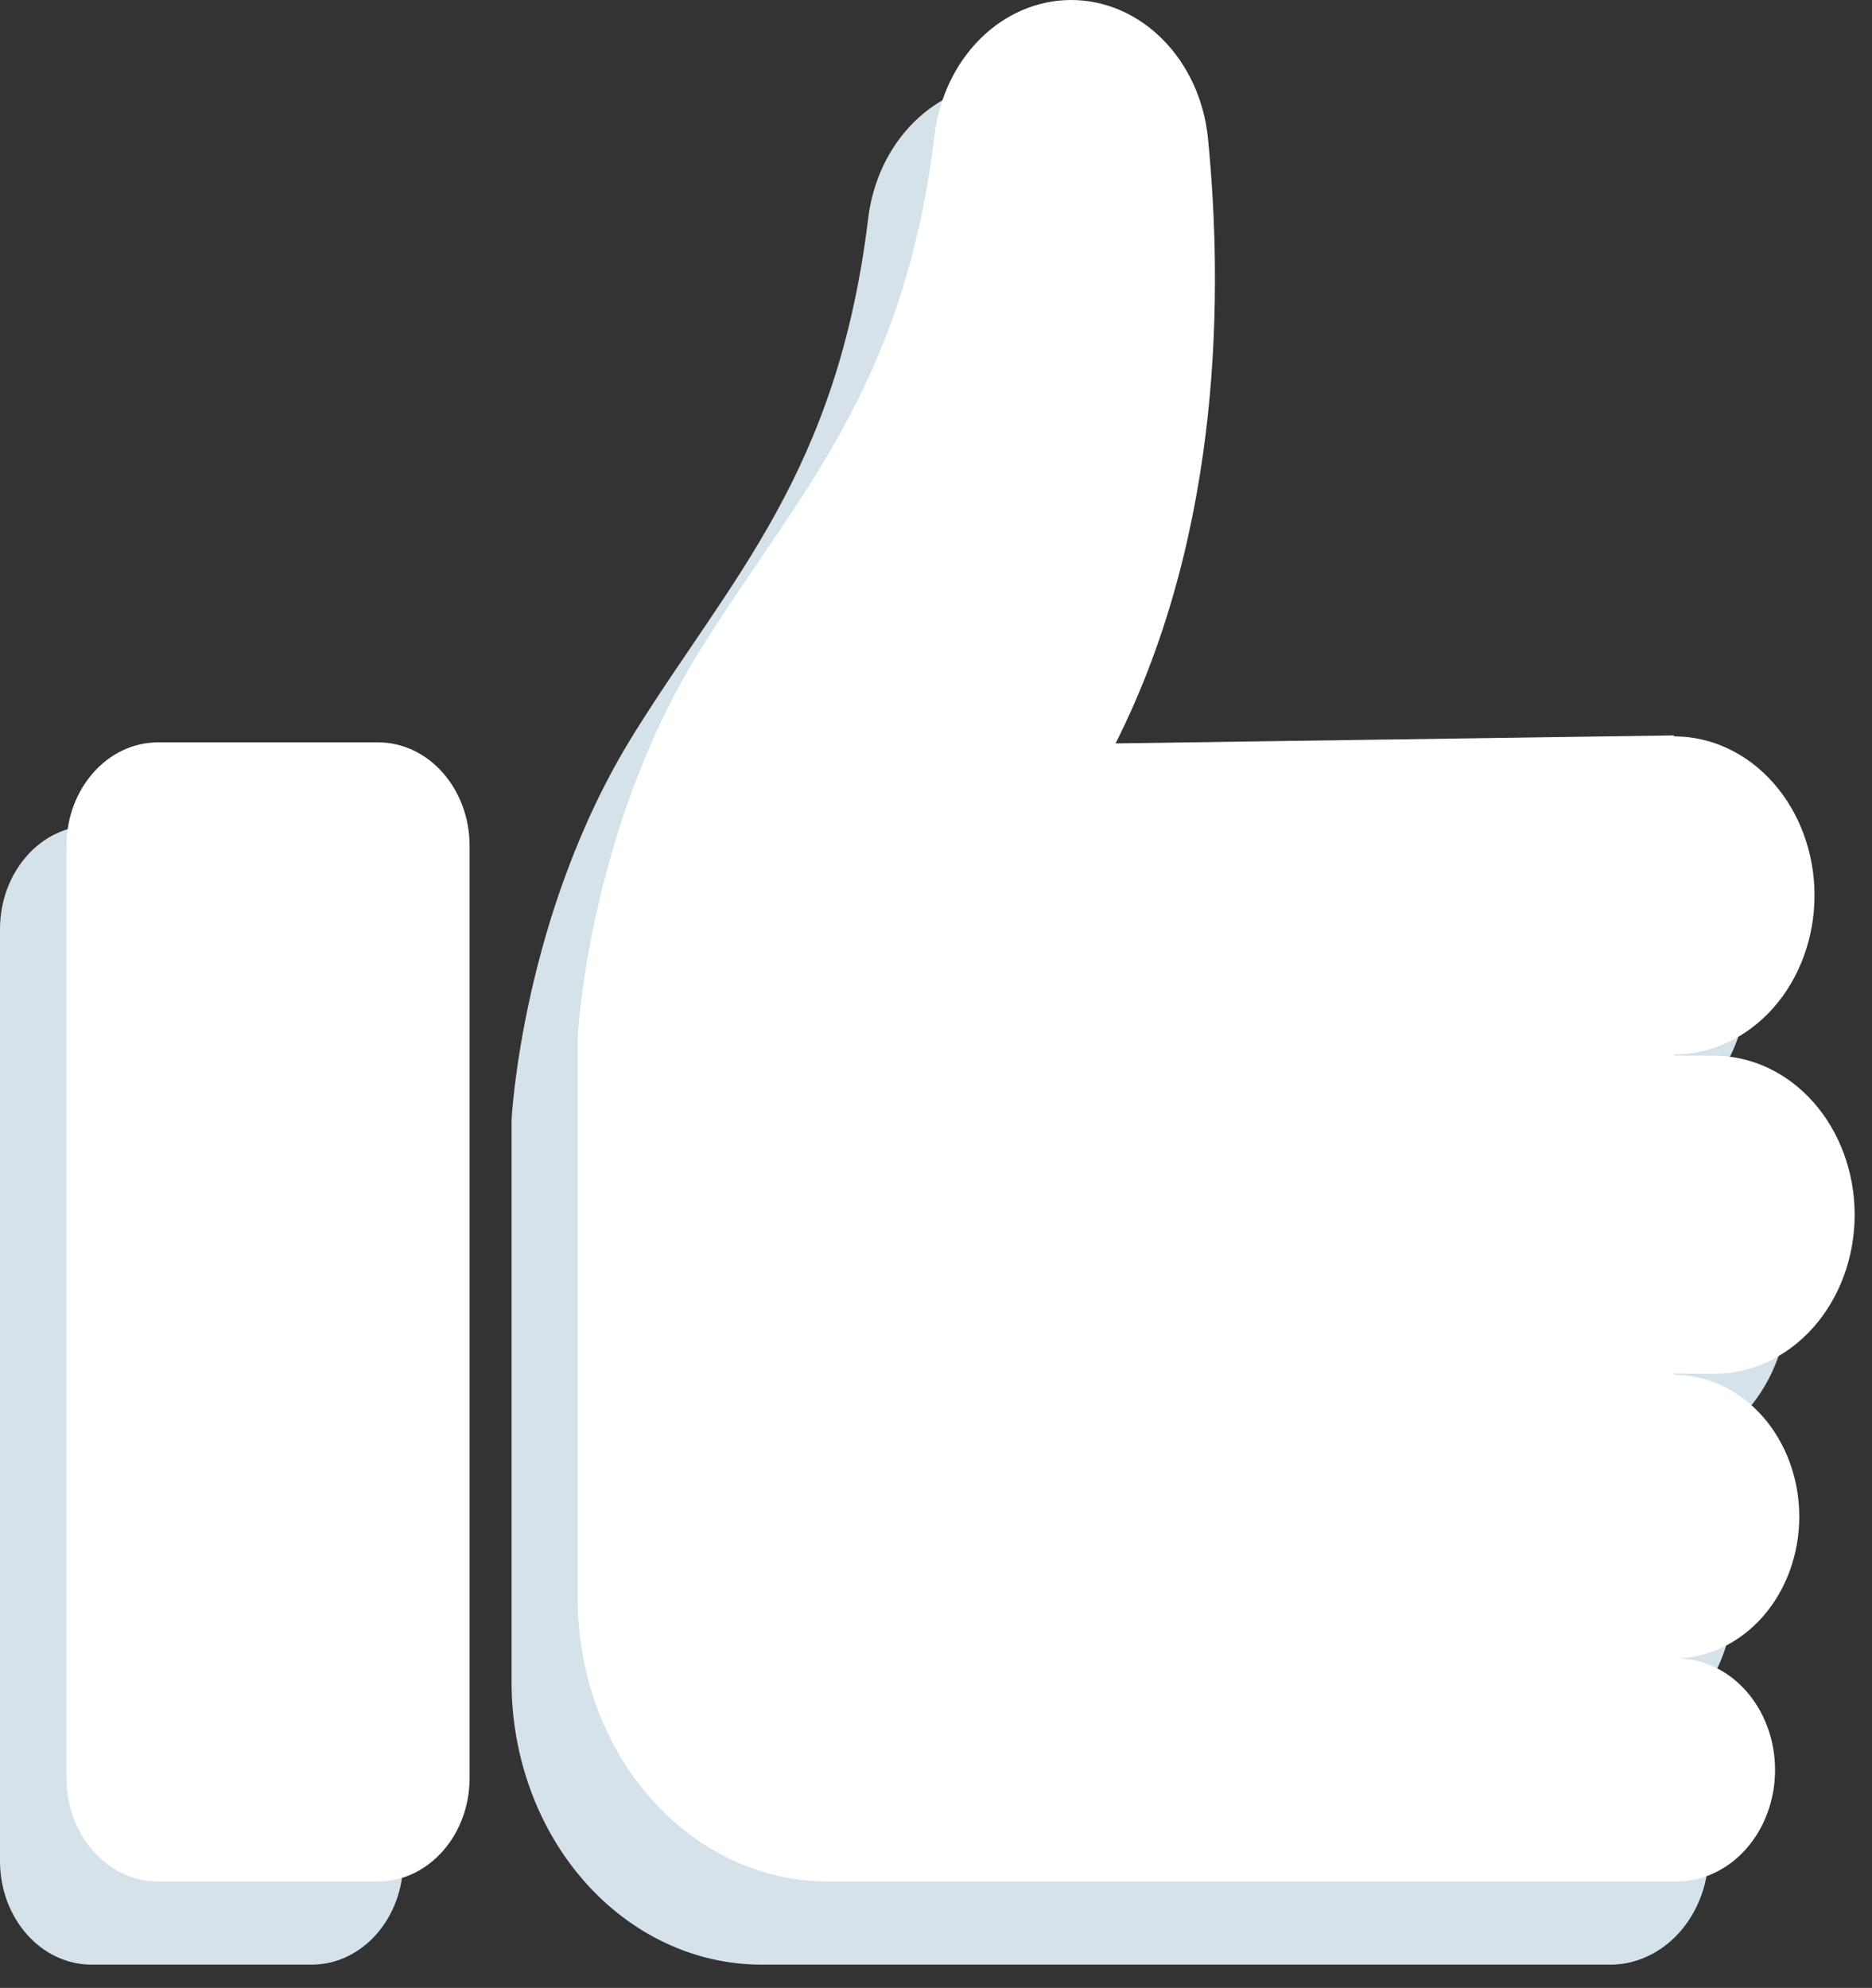 <?xml version="1.0" encoding="UTF-8"?> <svg xmlns="http://www.w3.org/2000/svg" width="65" height="69" viewBox="0 0 65 69" fill="none"><rect x="0" y="0" width="65" height="69" fill="#333333" stroke="none"/> <path d="M57.213 50.573C58.507 50.573 59.748 49.991 60.663 48.956C61.578 47.92 62.093 46.516 62.093 45.052C62.093 43.588 61.578 42.184 60.663 41.149C59.748 40.114 58.507 39.532 57.213 39.532H55.819V39.487C57.113 39.487 58.354 38.905 59.269 37.87C60.184 36.835 60.698 35.431 60.698 33.967C60.698 32.502 60.184 31.099 59.269 30.063C58.354 29.028 57.113 28.446 55.819 28.446V28.416L36.429 28.691C40.179 21.255 40.146 12.832 39.626 7.691C39.493 6.371 38.935 5.154 38.06 4.269C37.184 3.385 36.052 2.896 34.878 2.895C33.721 2.898 32.603 3.376 31.733 4.239C30.862 5.103 30.298 6.294 30.144 7.592C29.069 16.427 25.376 20.064 22.021 25.45C18.123 31.695 17.762 38.871 17.762 38.871V58.377C17.762 60.98 18.676 63.477 20.303 65.318C21.93 67.159 24.137 68.193 26.438 68.193H55.819C56.276 68.207 56.73 68.116 57.155 67.927C57.58 67.739 57.968 67.456 58.295 67.095C58.622 66.734 58.882 66.303 59.06 65.827C59.237 65.351 59.329 64.839 59.329 64.323C59.329 63.806 59.237 63.294 59.06 62.818C58.882 62.342 58.622 61.911 58.295 61.55C57.968 61.189 57.58 60.906 57.155 60.718C56.73 60.529 56.276 60.439 55.819 60.452C56.973 60.452 58.079 59.933 58.895 59.01C59.711 58.087 60.169 56.835 60.169 55.53C60.169 54.224 59.711 52.973 58.895 52.05C58.079 51.127 56.973 50.608 55.819 50.608V50.562L57.213 50.573Z" fill="#D6E2EA"></path> <path d="M10.82 28.656H3.179C1.423 28.656 0 30.266 0 32.253V64.597C0 66.583 1.423 68.193 3.179 68.193H10.82C12.576 68.193 14 66.583 14 64.597V32.253C14 30.266 12.576 28.656 10.82 28.656Z" fill="#D6E2EA"></path> <path d="M59.519 47.685C60.813 47.685 62.054 47.103 62.969 46.068C63.884 45.033 64.398 43.629 64.398 42.165C64.398 40.701 63.884 39.297 62.969 38.262C62.054 37.226 60.813 36.645 59.519 36.645H58.125V36.599C59.419 36.599 60.66 36.018 61.575 34.983C62.49 33.947 63.004 32.543 63.004 31.079C63.004 29.615 62.49 28.211 61.575 27.176C60.66 26.14 59.419 25.559 58.125 25.559V25.526L38.735 25.804C42.485 18.368 42.452 9.945 41.943 4.796C41.81 3.474 41.251 2.255 40.373 1.37C39.495 0.485 38.36 -0.002 37.184 8.60902e-06C36.026 0.003 34.909 0.481 34.038 1.344C33.168 2.208 32.603 3.399 32.45 4.697C31.374 13.529 27.682 17.164 24.318 22.555C20.422 28.808 20.059 35.983 20.059 35.983V55.487C20.059 58.091 20.973 60.589 22.601 62.43C24.228 64.271 26.436 65.306 28.737 65.306H58.125C58.581 65.319 59.036 65.229 59.461 65.04C59.886 64.852 60.274 64.569 60.601 64.208C60.928 63.847 61.188 63.416 61.365 62.94C61.543 62.464 61.634 61.952 61.634 61.435C61.634 60.918 61.543 60.407 61.365 59.931C61.188 59.454 60.928 59.023 60.601 58.663C60.274 58.302 59.886 58.019 59.461 57.83C59.036 57.642 58.581 57.551 58.125 57.564C59.278 57.564 60.385 57.046 61.201 56.123C62.017 55.2 62.475 53.948 62.475 52.642C62.475 51.337 62.017 50.085 61.201 49.162C60.385 48.239 59.278 47.721 58.125 47.721V47.675L59.519 47.685Z" fill="white"></path> <path d="M13.127 25.768H5.486C3.73 25.768 2.307 27.379 2.307 29.365V61.709C2.307 63.695 3.73 65.306 5.486 65.306H13.127C14.883 65.306 16.306 63.695 16.306 61.709V29.365C16.306 27.379 14.883 25.768 13.127 25.768Z" fill="white"></path> </svg> 